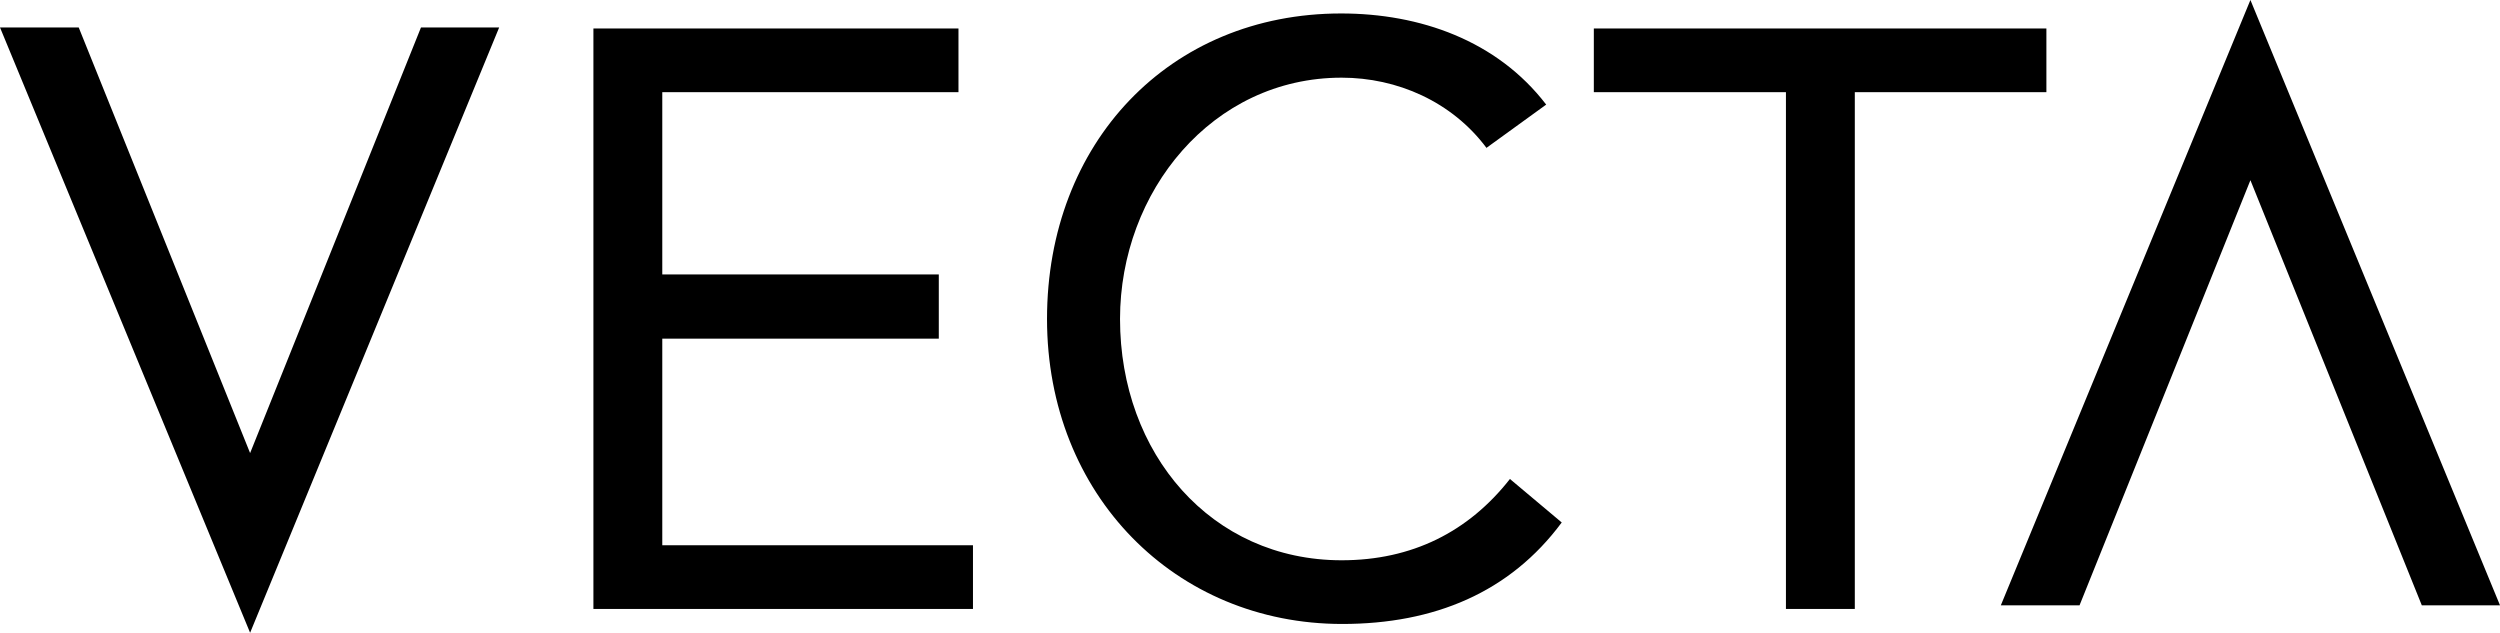 <?xml version="1.0" encoding="UTF-8"?> <svg xmlns="http://www.w3.org/2000/svg" id="Layer_2" data-name="Layer 2" viewBox="0 0 48.28 12.22"><defs><style> .cls-1 { stroke-width: 0px; } </style></defs><g id="Layer_1-2" data-name="Layer 1"><g><polyline class="cls-1" points="11.46 .55 18.51 .55 18.51 1.78 12.79 1.78 12.79 5.3 18.13 5.3 18.13 6.54 12.79 6.54 12.79 10.53 18.79 10.53 18.79 11.76 11.46 11.76 11.46 .55"></polyline><path class="cls-1" d="m28.71,2.86c-.67-.9-1.73-1.36-2.8-1.36-2.5,0-4.28,2.2-4.28,4.66,0,2.6,1.76,4.66,4.28,4.66,1.36,0,2.45-.55,3.25-1.57l1,.84c-1,1.35-2.46,1.96-4.24,1.96-3.22,0-5.7-2.49-5.7-5.89S22.58.26,25.9.26c1.52,0,3.01.52,3.96,1.76l-1.16.84"></path><polyline class="cls-1" points="39.52 1.78 35.82 1.78 35.82 11.76 34.49 11.76 34.49 1.78 30.78 1.78 30.78 .55 39.52 .55 39.52 1.78"></polyline><polyline class="cls-1" points="4.83 8.75 8.13 .53 9.64 .53 4.83 12.22 0 .53 1.52 .53 4.83 8.75"></polyline><polyline class="cls-1" points="43.46 3.48 40.16 11.69 38.64 11.69 43.46 0 48.28 11.69 46.77 11.69 43.46 3.48"></polyline></g></g></svg> 